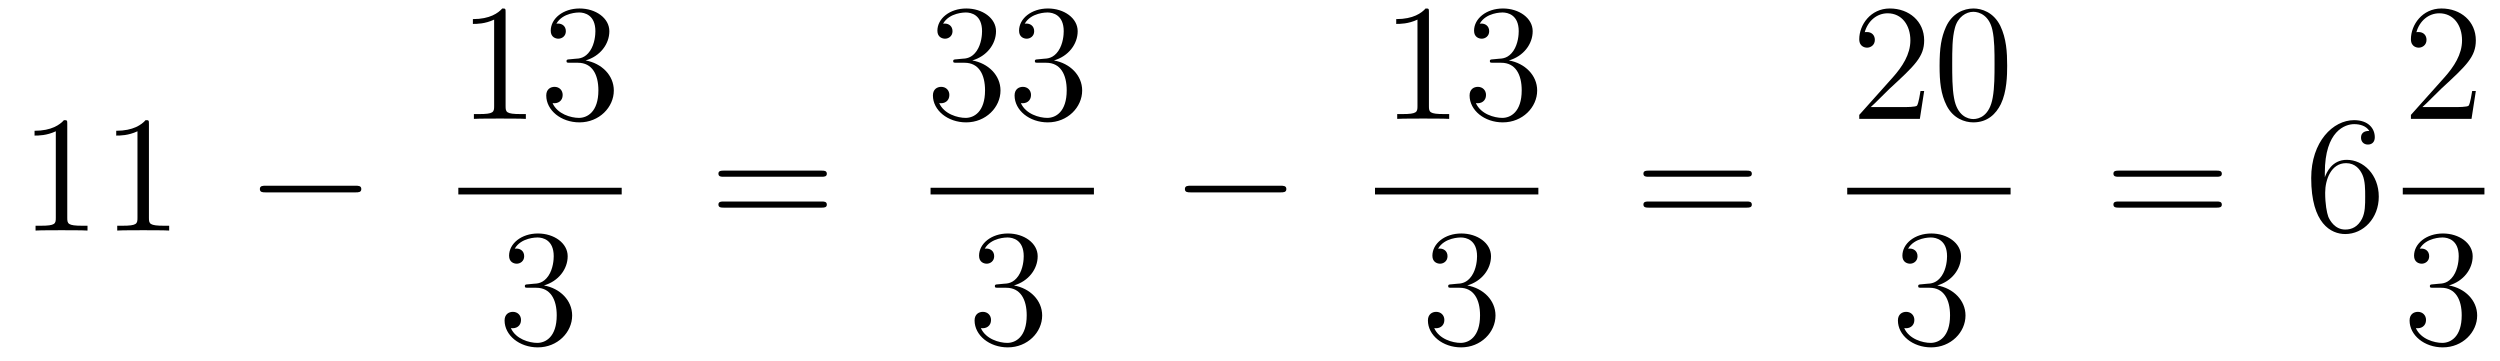 <?xml version='1.0'?>
<!-- This file was generated by dvisvgm 1.14.1 -->
<svg height='26pt' version='1.1' viewBox='0 -26 180 26' width='180pt' xmlns='http://www.w3.org/2000/svg' xmlns:xlink='http://www.w3.org/1999/xlink'>
<g id='page1'>
<g transform='matrix(1 0 0 1 -127 641)'>
<path d='M131.843 -658.062C131.843 -658.338 131.843 -658.349 131.604 -658.349C131.317 -658.027 130.719 -657.584 129.488 -657.584V-657.238C129.763 -657.238 130.36 -657.238 131.018 -657.548V-651.32C131.018 -650.89 130.982 -650.747 129.93 -650.747H129.56V-650.4C129.882 -650.424 131.042 -650.424 131.436 -650.424C131.831 -650.424 132.978 -650.424 133.301 -650.4V-650.747H132.931C131.879 -650.747 131.843 -650.89 131.843 -651.32V-658.062ZM137.723 -658.062C137.723 -658.338 137.723 -658.349 137.484 -658.349C137.197 -658.027 136.599 -657.584 135.368 -657.584V-657.238C135.643 -657.238 136.24 -657.238 136.898 -657.548V-651.32C136.898 -650.89 136.862 -650.747 135.81 -650.747H135.44V-650.4C135.762 -650.424 136.922 -650.424 137.316 -650.424C137.711 -650.424 138.858 -650.424 139.181 -650.4V-650.747H138.811C137.759 -650.747 137.723 -650.89 137.723 -651.32V-658.062Z' fill-rule='evenodd'/>
<path d='M152.596 -653.149C152.799 -653.149 153.014 -653.149 153.014 -653.388C153.014 -653.628 152.799 -653.628 152.596 -653.628H146.128C145.925 -653.628 145.71 -653.628 145.71 -653.388C145.71 -653.149 145.925 -653.149 146.128 -653.149H152.596Z' fill-rule='evenodd'/>
<path d='M163.403 -666.102C163.403 -666.378 163.403 -666.389 163.164 -666.389C162.877 -666.067 162.279 -665.624 161.048 -665.624V-665.278C161.323 -665.278 161.92 -665.278 162.578 -665.588V-659.36C162.578 -658.93 162.542 -658.787 161.49 -658.787H161.12V-658.44C161.442 -658.464 162.602 -658.464 162.996 -658.464C163.391 -658.464 164.538 -658.464 164.861 -658.44V-658.787H164.491C163.439 -658.787 163.403 -658.93 163.403 -659.36V-666.102ZM168.04 -662.732C167.836 -662.72 167.788 -662.707 167.788 -662.6C167.788 -662.481 167.848 -662.481 168.063 -662.481H168.613C169.629 -662.481 170.084 -661.644 170.084 -660.496C170.084 -658.93 169.271 -658.512 168.685 -658.512C168.111 -658.512 167.131 -658.787 166.784 -659.576C167.167 -659.516 167.513 -659.731 167.513 -660.161C167.513 -660.508 167.262 -660.747 166.928 -660.747C166.641 -660.747 166.33 -660.58 166.33 -660.126C166.33 -659.062 167.394 -658.189 168.721 -658.189C170.143 -658.189 171.195 -659.277 171.195 -660.484C171.195 -661.584 170.311 -662.445 169.163 -662.648C170.203 -662.947 170.873 -663.819 170.873 -664.752C170.873 -665.696 169.892 -666.389 168.733 -666.389C167.537 -666.389 166.653 -665.66 166.653 -664.788C166.653 -664.309 167.023 -664.214 167.203 -664.214C167.454 -664.214 167.741 -664.393 167.741 -664.752C167.741 -665.134 167.454 -665.302 167.191 -665.302C167.119 -665.302 167.095 -665.302 167.059 -665.29C167.513 -666.102 168.637 -666.102 168.697 -666.102C169.092 -666.102 169.868 -665.923 169.868 -664.752C169.868 -664.525 169.833 -663.855 169.486 -663.341C169.127 -662.815 168.721 -662.779 168.398 -662.767L168.04 -662.732Z' fill-rule='evenodd'/>
<path d='M160 -653H171.762V-653.481H160'/>
<path d='M165.04 -646.532C164.836 -646.52 164.788 -646.507 164.788 -646.4C164.788 -646.281 164.848 -646.281 165.063 -646.281H165.613C166.629 -646.281 167.084 -645.444 167.084 -644.296C167.084 -642.73 166.271 -642.312 165.685 -642.312C165.111 -642.312 164.131 -642.587 163.784 -643.376C164.167 -643.316 164.513 -643.531 164.513 -643.961C164.513 -644.308 164.262 -644.547 163.928 -644.547C163.641 -644.547 163.33 -644.38 163.33 -643.926C163.33 -642.862 164.394 -641.989 165.721 -641.989C167.143 -641.989 168.195 -643.077 168.195 -644.284C168.195 -645.384 167.311 -646.245 166.163 -646.448C167.203 -646.747 167.873 -647.619 167.873 -648.552C167.873 -649.496 166.893 -650.189 165.733 -650.189C164.538 -650.189 163.653 -649.46 163.653 -648.588C163.653 -648.109 164.023 -648.014 164.203 -648.014C164.454 -648.014 164.741 -648.193 164.741 -648.552C164.741 -648.934 164.454 -649.102 164.191 -649.102C164.119 -649.102 164.095 -649.102 164.059 -649.09C164.513 -649.902 165.637 -649.902 165.697 -649.902C166.092 -649.902 166.868 -649.723 166.868 -648.552C166.868 -648.325 166.833 -647.655 166.486 -647.141C166.128 -646.615 165.721 -646.579 165.398 -646.567L165.04 -646.532Z' fill-rule='evenodd'/>
<path d='M186.149 -654.273C186.316 -654.273 186.532 -654.273 186.532 -654.488C186.532 -654.715 186.328 -654.715 186.149 -654.715H179.108C178.941 -654.715 178.726 -654.715 178.726 -654.5C178.726 -654.273 178.929 -654.273 179.108 -654.273H186.149ZM186.149 -652.05C186.316 -652.05 186.532 -652.05 186.532 -652.265C186.532 -652.492 186.328 -652.492 186.149 -652.492H179.108C178.941 -652.492 178.726 -652.492 178.726 -652.277C178.726 -652.05 178.929 -652.05 179.108 -652.05H186.149Z' fill-rule='evenodd'/>
<path d='M195.88 -662.732C195.677 -662.72 195.629 -662.707 195.629 -662.6C195.629 -662.481 195.689 -662.481 195.904 -662.481H196.453C197.47 -662.481 197.923 -661.644 197.923 -660.496C197.923 -658.93 197.111 -658.512 196.525 -658.512C195.952 -658.512 194.971 -658.787 194.624 -659.576C195.007 -659.516 195.354 -659.731 195.354 -660.161C195.354 -660.508 195.102 -660.747 194.768 -660.747C194.48 -660.747 194.17 -660.58 194.17 -660.126C194.17 -659.062 195.234 -658.189 196.561 -658.189C197.983 -658.189 199.036 -659.277 199.036 -660.484C199.036 -661.584 198.151 -662.445 197.003 -662.648C198.043 -662.947 198.713 -663.819 198.713 -664.752C198.713 -665.696 197.732 -666.389 196.573 -666.389C195.378 -666.389 194.492 -665.66 194.492 -664.788C194.492 -664.309 194.863 -664.214 195.043 -664.214C195.294 -664.214 195.581 -664.393 195.581 -664.752C195.581 -665.134 195.294 -665.302 195.031 -665.302C194.959 -665.302 194.935 -665.302 194.899 -665.29C195.354 -666.102 196.477 -666.102 196.537 -666.102C196.932 -666.102 197.708 -665.923 197.708 -664.752C197.708 -664.525 197.672 -663.855 197.326 -663.341C196.968 -662.815 196.561 -662.779 196.238 -662.767L195.88 -662.732ZM201.76 -662.732C201.556 -662.72 201.509 -662.707 201.509 -662.6C201.509 -662.481 201.569 -662.481 201.784 -662.481H202.333C203.35 -662.481 203.803 -661.644 203.803 -660.496C203.803 -658.93 202.991 -658.512 202.405 -658.512C201.832 -658.512 200.851 -658.787 200.504 -659.576C200.887 -659.516 201.233 -659.731 201.233 -660.161C201.233 -660.508 200.982 -660.747 200.647 -660.747C200.36 -660.747 200.05 -660.58 200.05 -660.126C200.05 -659.062 201.114 -658.189 202.441 -658.189C203.863 -658.189 204.916 -659.277 204.916 -660.484C204.916 -661.584 204.031 -662.445 202.883 -662.648C203.923 -662.947 204.593 -663.819 204.593 -664.752C204.593 -665.696 203.612 -666.389 202.453 -666.389C201.258 -666.389 200.372 -665.66 200.372 -664.788C200.372 -664.309 200.743 -664.214 200.923 -664.214C201.174 -664.214 201.461 -664.393 201.461 -664.752C201.461 -665.134 201.174 -665.302 200.911 -665.302C200.839 -665.302 200.815 -665.302 200.779 -665.29C201.233 -666.102 202.357 -666.102 202.417 -666.102C202.812 -666.102 203.588 -665.923 203.588 -664.752C203.588 -664.525 203.552 -663.855 203.206 -663.341C202.848 -662.815 202.441 -662.779 202.118 -662.767L201.76 -662.732Z' fill-rule='evenodd'/>
<path d='M194 -653H205.762V-653.481H194'/>
<path d='M198.88 -646.532C198.677 -646.52 198.629 -646.507 198.629 -646.4C198.629 -646.281 198.689 -646.281 198.904 -646.281H199.453C200.47 -646.281 200.923 -645.444 200.923 -644.296C200.923 -642.73 200.111 -642.312 199.525 -642.312C198.952 -642.312 197.971 -642.587 197.624 -643.376C198.007 -643.316 198.354 -643.531 198.354 -643.961C198.354 -644.308 198.102 -644.547 197.768 -644.547C197.48 -644.547 197.17 -644.38 197.17 -643.926C197.17 -642.862 198.234 -641.989 199.561 -641.989C200.983 -641.989 202.036 -643.077 202.036 -644.284C202.036 -645.384 201.151 -646.245 200.003 -646.448C201.043 -646.747 201.713 -647.619 201.713 -648.552C201.713 -649.496 200.732 -650.189 199.573 -650.189C198.378 -650.189 197.492 -649.46 197.492 -648.588C197.492 -648.109 197.863 -648.014 198.043 -648.014C198.294 -648.014 198.581 -648.193 198.581 -648.552C198.581 -648.934 198.294 -649.102 198.031 -649.102C197.959 -649.102 197.935 -649.102 197.899 -649.09C198.354 -649.902 199.477 -649.902 199.537 -649.902C199.932 -649.902 200.708 -649.723 200.708 -648.552C200.708 -648.325 200.672 -647.655 200.326 -647.141C199.968 -646.615 199.561 -646.579 199.238 -646.567L198.88 -646.532Z' fill-rule='evenodd'/>
<path d='M219.198 -653.149C219.401 -653.149 219.617 -653.149 219.617 -653.388C219.617 -653.628 219.401 -653.628 219.198 -653.628H212.731C212.527 -653.628 212.312 -653.628 212.312 -653.388C212.312 -653.149 212.527 -653.149 212.731 -653.149H219.198Z' fill-rule='evenodd'/>
<path d='M229.883 -666.102C229.883 -666.378 229.883 -666.389 229.644 -666.389C229.357 -666.067 228.76 -665.624 227.528 -665.624V-665.278C227.803 -665.278 228.401 -665.278 229.058 -665.588V-659.36C229.058 -658.93 229.022 -658.787 227.97 -658.787H227.599V-658.44C227.922 -658.464 229.082 -658.464 229.476 -658.464C229.871 -658.464 231.018 -658.464 231.341 -658.44V-658.787H230.971C229.919 -658.787 229.883 -658.93 229.883 -659.36V-666.102ZM234.52 -662.732C234.316 -662.72 234.269 -662.707 234.269 -662.6C234.269 -662.481 234.329 -662.481 234.544 -662.481H235.093C236.11 -662.481 236.563 -661.644 236.563 -660.496C236.563 -658.93 235.751 -658.512 235.165 -658.512C234.592 -658.512 233.611 -658.787 233.264 -659.576C233.647 -659.516 233.993 -659.731 233.993 -660.161C233.993 -660.508 233.742 -660.747 233.407 -660.747C233.12 -660.747 232.81 -660.58 232.81 -660.126C232.81 -659.062 233.874 -658.189 235.201 -658.189C236.623 -658.189 237.676 -659.277 237.676 -660.484C237.676 -661.584 236.791 -662.445 235.643 -662.648C236.683 -662.947 237.353 -663.819 237.353 -664.752C237.353 -665.696 236.372 -666.389 235.213 -666.389C234.018 -666.389 233.132 -665.66 233.132 -664.788C233.132 -664.309 233.503 -664.214 233.683 -664.214C233.934 -664.214 234.221 -664.393 234.221 -664.752C234.221 -665.134 233.934 -665.302 233.671 -665.302C233.599 -665.302 233.575 -665.302 233.539 -665.29C233.993 -666.102 235.117 -666.102 235.177 -666.102C235.572 -666.102 236.348 -665.923 236.348 -664.752C236.348 -664.525 236.312 -663.855 235.966 -663.341C235.608 -662.815 235.201 -662.779 234.878 -662.767L234.52 -662.732Z' fill-rule='evenodd'/>
<path d='M226 -653H237.762V-653.481H226'/>
<path d='M231.52 -646.532C231.317 -646.52 231.269 -646.507 231.269 -646.4C231.269 -646.281 231.329 -646.281 231.544 -646.281H232.093C233.11 -646.281 233.563 -645.444 233.563 -644.296C233.563 -642.73 232.751 -642.312 232.165 -642.312C231.592 -642.312 230.611 -642.587 230.264 -643.376C230.647 -643.316 230.994 -643.531 230.994 -643.961C230.994 -644.308 230.742 -644.547 230.408 -644.547C230.12 -644.547 229.81 -644.38 229.81 -643.926C229.81 -642.862 230.874 -641.989 232.201 -641.989C233.623 -641.989 234.676 -643.077 234.676 -644.284C234.676 -645.384 233.791 -646.245 232.643 -646.448C233.683 -646.747 234.353 -647.619 234.353 -648.552C234.353 -649.496 233.372 -650.189 232.213 -650.189C231.018 -650.189 230.132 -649.46 230.132 -648.588C230.132 -648.109 230.503 -648.014 230.683 -648.014C230.934 -648.014 231.221 -648.193 231.221 -648.552C231.221 -648.934 230.934 -649.102 230.671 -649.102C230.599 -649.102 230.575 -649.102 230.539 -649.09C230.994 -649.902 232.117 -649.902 232.177 -649.902C232.572 -649.902 233.348 -649.723 233.348 -648.552C233.348 -648.325 233.312 -647.655 232.966 -647.141C232.608 -646.615 232.201 -646.579 231.878 -646.567L231.52 -646.532Z' fill-rule='evenodd'/>
<path d='M252.749 -654.273C252.917 -654.273 253.132 -654.273 253.132 -654.488C253.132 -654.715 252.929 -654.715 252.749 -654.715H245.708C245.54 -654.715 245.326 -654.715 245.326 -654.5C245.326 -654.273 245.528 -654.273 245.708 -654.273H252.749ZM252.749 -652.05C252.917 -652.05 253.132 -652.05 253.132 -652.265C253.132 -652.492 252.929 -652.492 252.749 -652.492H245.708C245.54 -652.492 245.326 -652.492 245.326 -652.277C245.326 -652.05 245.528 -652.05 245.708 -652.05H252.749Z' fill-rule='evenodd'/>
<path d='M265.54 -660.448H265.277C265.241 -660.245 265.145 -659.587 265.026 -659.396C264.942 -659.289 264.26 -659.289 263.902 -659.289H261.691C262.014 -659.564 262.742 -660.329 263.053 -660.616C264.87 -662.289 265.54 -662.911 265.54 -664.094C265.54 -665.469 264.452 -666.389 263.065 -666.389C261.679 -666.389 260.866 -665.206 260.866 -664.178C260.866 -663.568 261.392 -663.568 261.427 -663.568C261.679 -663.568 261.989 -663.747 261.989 -664.13C261.989 -664.465 261.762 -664.692 261.427 -664.692C261.32 -664.692 261.296 -664.692 261.26 -664.68C261.487 -665.493 262.133 -666.043 262.91 -666.043C263.926 -666.043 264.547 -665.194 264.547 -664.094C264.547 -663.078 263.962 -662.193 263.281 -661.428L260.866 -658.727V-658.44H265.229L265.54 -660.448ZM271.516 -662.265C271.516 -663.258 271.456 -664.226 271.025 -665.134C270.535 -666.127 269.675 -666.389 269.089 -666.389C268.396 -666.389 267.546 -666.043 267.104 -665.051C266.77 -664.297 266.65 -663.556 266.65 -662.265C266.65 -661.106 266.734 -660.233 267.164 -659.384C267.63 -658.476 268.456 -658.189 269.077 -658.189C270.116 -658.189 270.714 -658.811 271.061 -659.504C271.492 -660.4 271.516 -661.572 271.516 -662.265ZM269.077 -658.428C268.694 -658.428 267.917 -658.643 267.69 -659.946C267.559 -660.663 267.559 -661.572 267.559 -662.409C267.559 -663.389 267.559 -664.273 267.75 -664.979C267.953 -665.78 268.562 -666.15 269.077 -666.15C269.531 -666.15 270.224 -665.875 270.451 -664.848C270.607 -664.166 270.607 -663.222 270.607 -662.409C270.607 -661.608 270.607 -660.699 270.475 -659.97C270.248 -658.655 269.495 -658.428 269.077 -658.428Z' fill-rule='evenodd'/>
<path d='M260 -653H271.762V-653.481H260'/>
<path d='M265.36 -646.532C265.157 -646.52 265.109 -646.507 265.109 -646.4C265.109 -646.281 265.169 -646.281 265.384 -646.281H265.933C266.95 -646.281 267.403 -645.444 267.403 -644.296C267.403 -642.73 266.591 -642.312 266.005 -642.312C265.432 -642.312 264.451 -642.587 264.104 -643.376C264.487 -643.316 264.834 -643.531 264.834 -643.961C264.834 -644.308 264.582 -644.547 264.248 -644.547C263.96 -644.547 263.65 -644.38 263.65 -643.926C263.65 -642.862 264.714 -641.989 266.041 -641.989C267.463 -641.989 268.516 -643.077 268.516 -644.284C268.516 -645.384 267.631 -646.245 266.483 -646.448C267.523 -646.747 268.193 -647.619 268.193 -648.552C268.193 -649.496 267.212 -650.189 266.053 -650.189C264.858 -650.189 263.972 -649.46 263.972 -648.588C263.972 -648.109 264.343 -648.014 264.523 -648.014C264.774 -648.014 265.061 -648.193 265.061 -648.552C265.061 -648.934 264.774 -649.102 264.511 -649.102C264.439 -649.102 264.415 -649.102 264.379 -649.09C264.834 -649.902 265.957 -649.902 266.017 -649.902C266.412 -649.902 267.188 -649.723 267.188 -648.552C267.188 -648.325 267.152 -647.655 266.806 -647.141C266.448 -646.615 266.041 -646.579 265.718 -646.567L265.36 -646.532Z' fill-rule='evenodd'/>
<path d='M286.589 -654.273C286.757 -654.273 286.972 -654.273 286.972 -654.488C286.972 -654.715 286.769 -654.715 286.589 -654.715H279.548C279.38 -654.715 279.166 -654.715 279.166 -654.5C279.166 -654.273 279.368 -654.273 279.548 -654.273H286.589ZM286.589 -652.05C286.757 -652.05 286.972 -652.05 286.972 -652.265C286.972 -652.492 286.769 -652.492 286.589 -652.492H279.548C279.38 -652.492 279.166 -652.492 279.166 -652.277C279.166 -652.05 279.368 -652.05 279.548 -652.05H286.589Z' fill-rule='evenodd'/>
<path d='M294.388 -654.56C294.388 -657.584 295.858 -658.062 296.503 -658.062C296.934 -658.062 297.364 -657.931 297.592 -657.573C297.448 -657.573 296.994 -657.573 296.994 -657.082C296.994 -656.819 297.173 -656.592 297.484 -656.592C297.782 -656.592 297.985 -656.772 297.985 -657.118C297.985 -657.74 297.532 -658.349 296.491 -658.349C294.985 -658.349 293.407 -656.808 293.407 -654.177C293.407 -650.89 294.842 -650.149 295.858 -650.149C297.161 -650.149 298.272 -651.285 298.272 -652.839C298.272 -654.428 297.161 -655.492 295.966 -655.492C294.901 -655.492 294.508 -654.572 294.388 -654.237V-654.56ZM295.858 -650.472C295.105 -650.472 294.746 -651.141 294.638 -651.392C294.53 -651.703 294.412 -652.289 294.412 -653.126C294.412 -654.07 294.842 -655.253 295.918 -655.253C296.575 -655.253 296.922 -654.811 297.101 -654.405C297.293 -653.962 297.293 -653.365 297.293 -652.851C297.293 -652.241 297.293 -651.703 297.065 -651.249C296.766 -650.675 296.336 -650.472 295.858 -650.472Z' fill-rule='evenodd'/>
<path d='M305.26 -660.448H304.997C304.961 -660.245 304.865 -659.587 304.746 -659.396C304.662 -659.289 303.98 -659.289 303.622 -659.289H301.411C301.734 -659.564 302.462 -660.329 302.773 -660.616C304.59 -662.289 305.26 -662.911 305.26 -664.094C305.26 -665.469 304.172 -666.389 302.785 -666.389C301.399 -666.389 300.586 -665.206 300.586 -664.178C300.586 -663.568 301.112 -663.568 301.147 -663.568C301.399 -663.568 301.709 -663.747 301.709 -664.13C301.709 -664.465 301.482 -664.692 301.147 -664.692C301.04 -664.692 301.016 -664.692 300.98 -664.68C301.207 -665.493 301.853 -666.043 302.63 -666.043C303.646 -666.043 304.267 -665.194 304.267 -664.094C304.267 -663.078 303.682 -662.193 303.001 -661.428L300.586 -658.727V-658.44H304.949L305.26 -660.448Z' fill-rule='evenodd'/>
<path d='M300 -653H305.879V-653.481H300'/>
<path d='M302.2 -646.532C301.997 -646.52 301.949 -646.507 301.949 -646.4C301.949 -646.281 302.009 -646.281 302.224 -646.281H302.773C303.79 -646.281 304.243 -645.444 304.243 -644.296C304.243 -642.73 303.431 -642.312 302.845 -642.312C302.272 -642.312 301.291 -642.587 300.944 -643.376C301.327 -643.316 301.674 -643.531 301.674 -643.961C301.674 -644.308 301.422 -644.547 301.088 -644.547C300.8 -644.547 300.49 -644.38 300.49 -643.926C300.49 -642.862 301.554 -641.989 302.881 -641.989C304.303 -641.989 305.356 -643.077 305.356 -644.284C305.356 -645.384 304.471 -646.245 303.323 -646.448C304.363 -646.747 305.033 -647.619 305.033 -648.552C305.033 -649.496 304.052 -650.189 302.893 -650.189C301.698 -650.189 300.812 -649.46 300.812 -648.588C300.812 -648.109 301.183 -648.014 301.363 -648.014C301.614 -648.014 301.901 -648.193 301.901 -648.552C301.901 -648.934 301.614 -649.102 301.351 -649.102C301.279 -649.102 301.255 -649.102 301.219 -649.09C301.674 -649.902 302.797 -649.902 302.857 -649.902C303.252 -649.902 304.028 -649.723 304.028 -648.552C304.028 -648.325 303.992 -647.655 303.646 -647.141C303.288 -646.615 302.881 -646.579 302.558 -646.567L302.2 -646.532Z' fill-rule='evenodd'/>
</g>
</g>
</svg>
